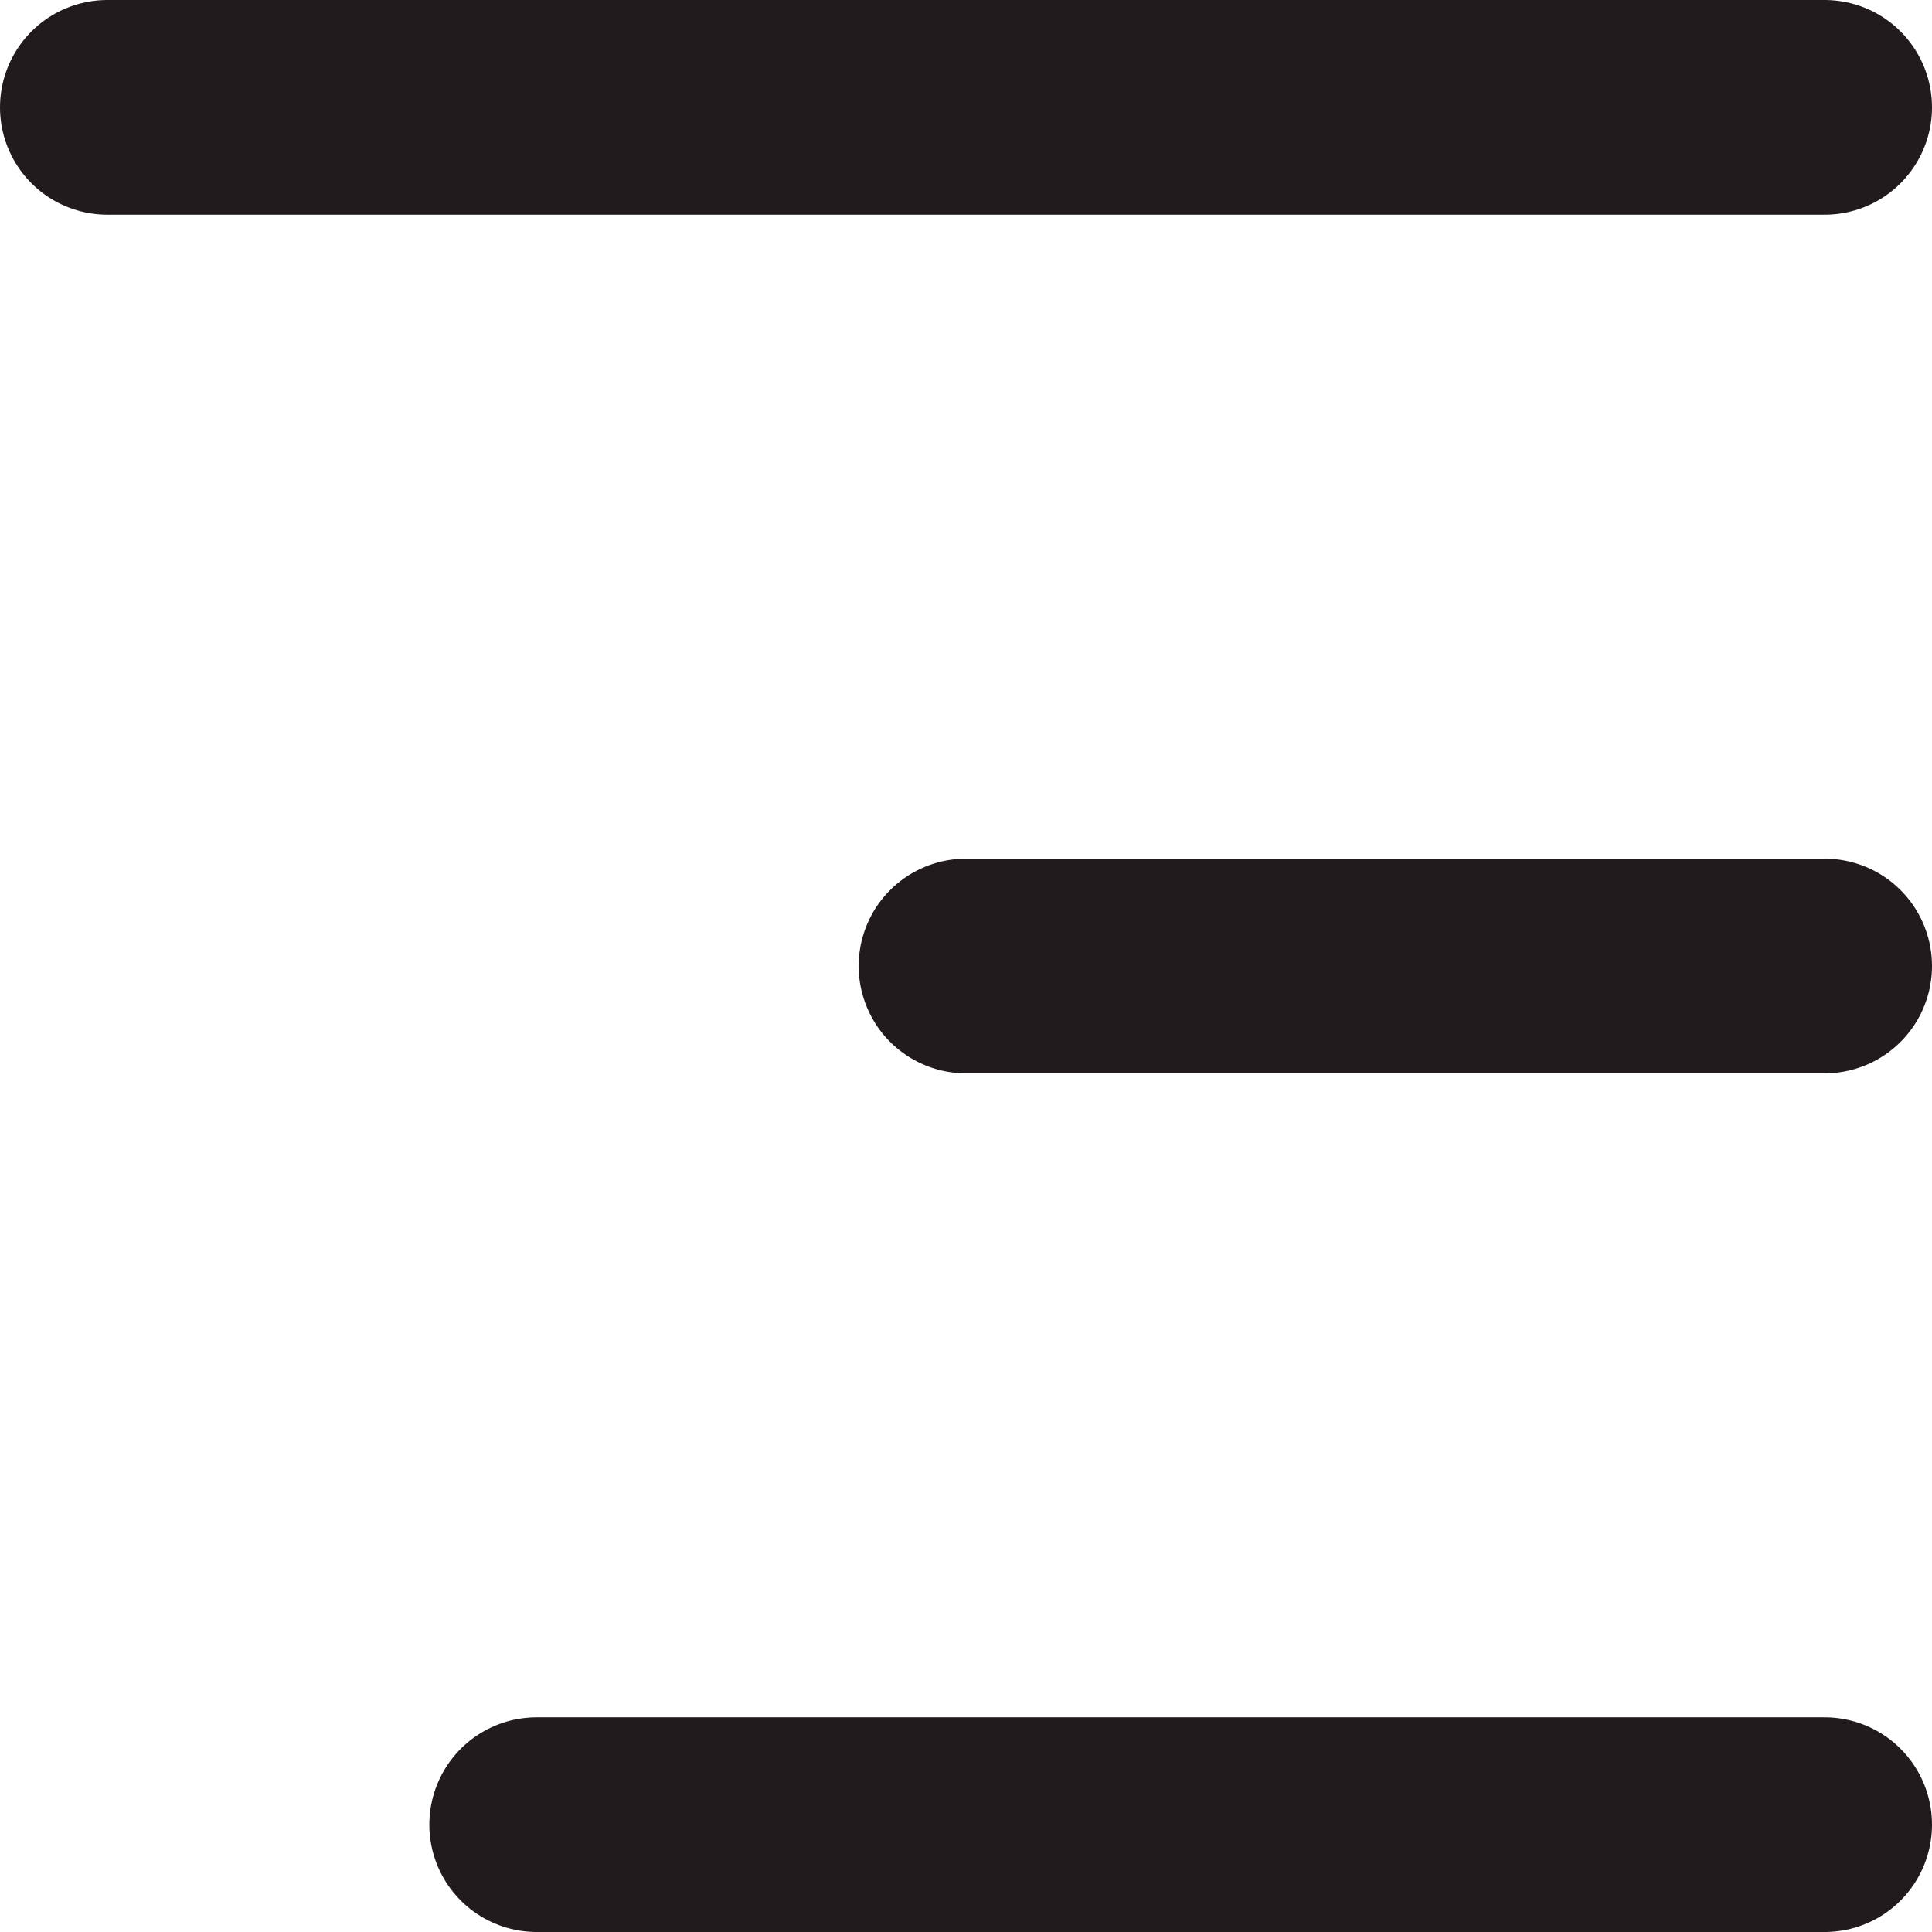 <svg xmlns="http://www.w3.org/2000/svg" width="18" height="18" viewBox="0 0 18 18">
  <g id="Group_128" data-name="Group 128" transform="translate(-123.5 -819.5)">
    <line id="Line_89" data-name="Line 89" x2="16" transform="translate(124.5 820.5)" fill="none" stroke="#221b1d" stroke-linecap="round" stroke-width="2"/>
    <line id="Line_90" data-name="Line 90" x2="8" transform="translate(132.5 828.5)" fill="none" stroke="#221b1d" stroke-linecap="round" stroke-width="2"/>
    <line id="Line_91" data-name="Line 91" x2="12" transform="translate(128.5 836.5)" fill="none" stroke="#221b1d" stroke-linecap="round" stroke-width="2"/>
  </g>
</svg>
